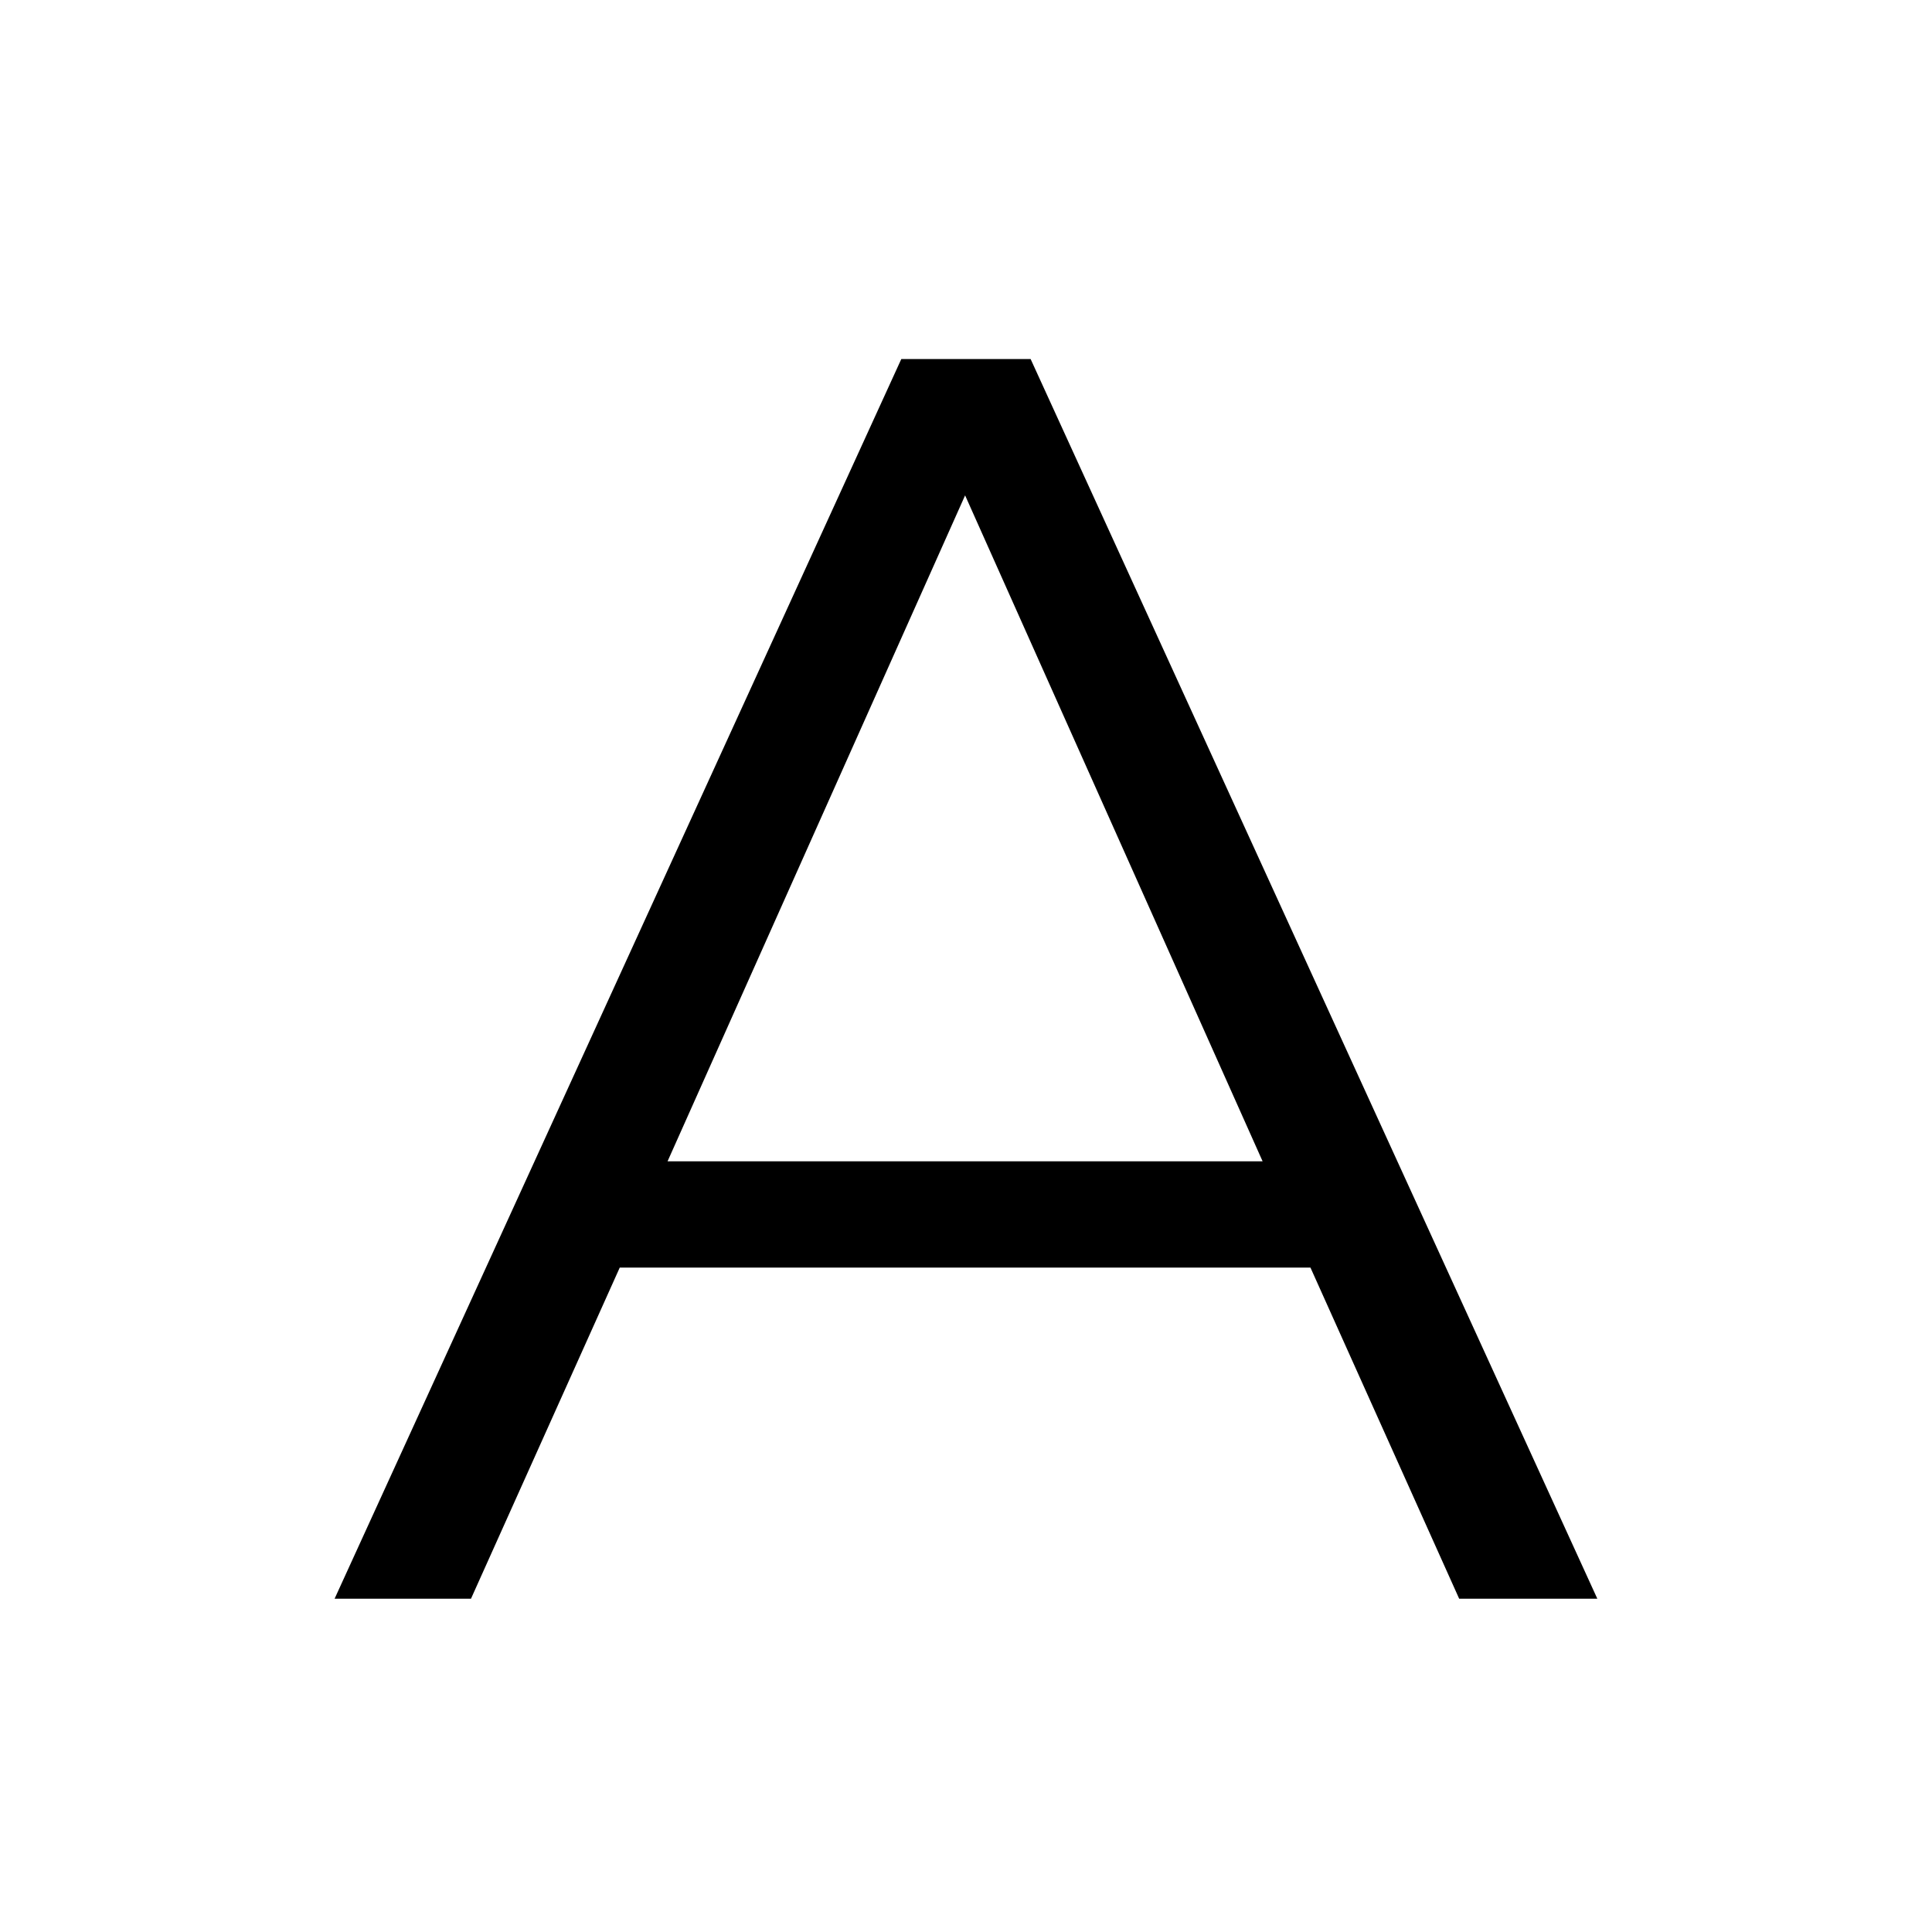 <svg version="1.0" preserveAspectRatio="xMidYMid meet" height="800" viewBox="0 0 600 600" zoomAndPan="magnify" width="800" xmlns:xlink="http://www.w3.org/1999/xlink" xmlns="http://www.w3.org/2000/svg"><defs><g></g></defs><rect fill-opacity="1" height="720" y="-60" fill="#ffffff" width="720" x="-60"></rect><rect fill-opacity="1" height="720" y="-60" fill="#ffffff" width="720" x="-60"></rect><g fill-opacity="1" fill="#000000"><g transform="translate(102.816, 496.5)"><g><path d="M 304.156 -102.844 L 89.656 -102.844 L 43.453 0 L 1.094 0 L 177.094 -385 L 217.25 -385 L 393.25 0 L 350.344 0 Z M 289.297 -135.844 L 196.906 -342.656 L 104.5 -135.844 Z M 289.297 -135.844"></path></g></g></g></svg>